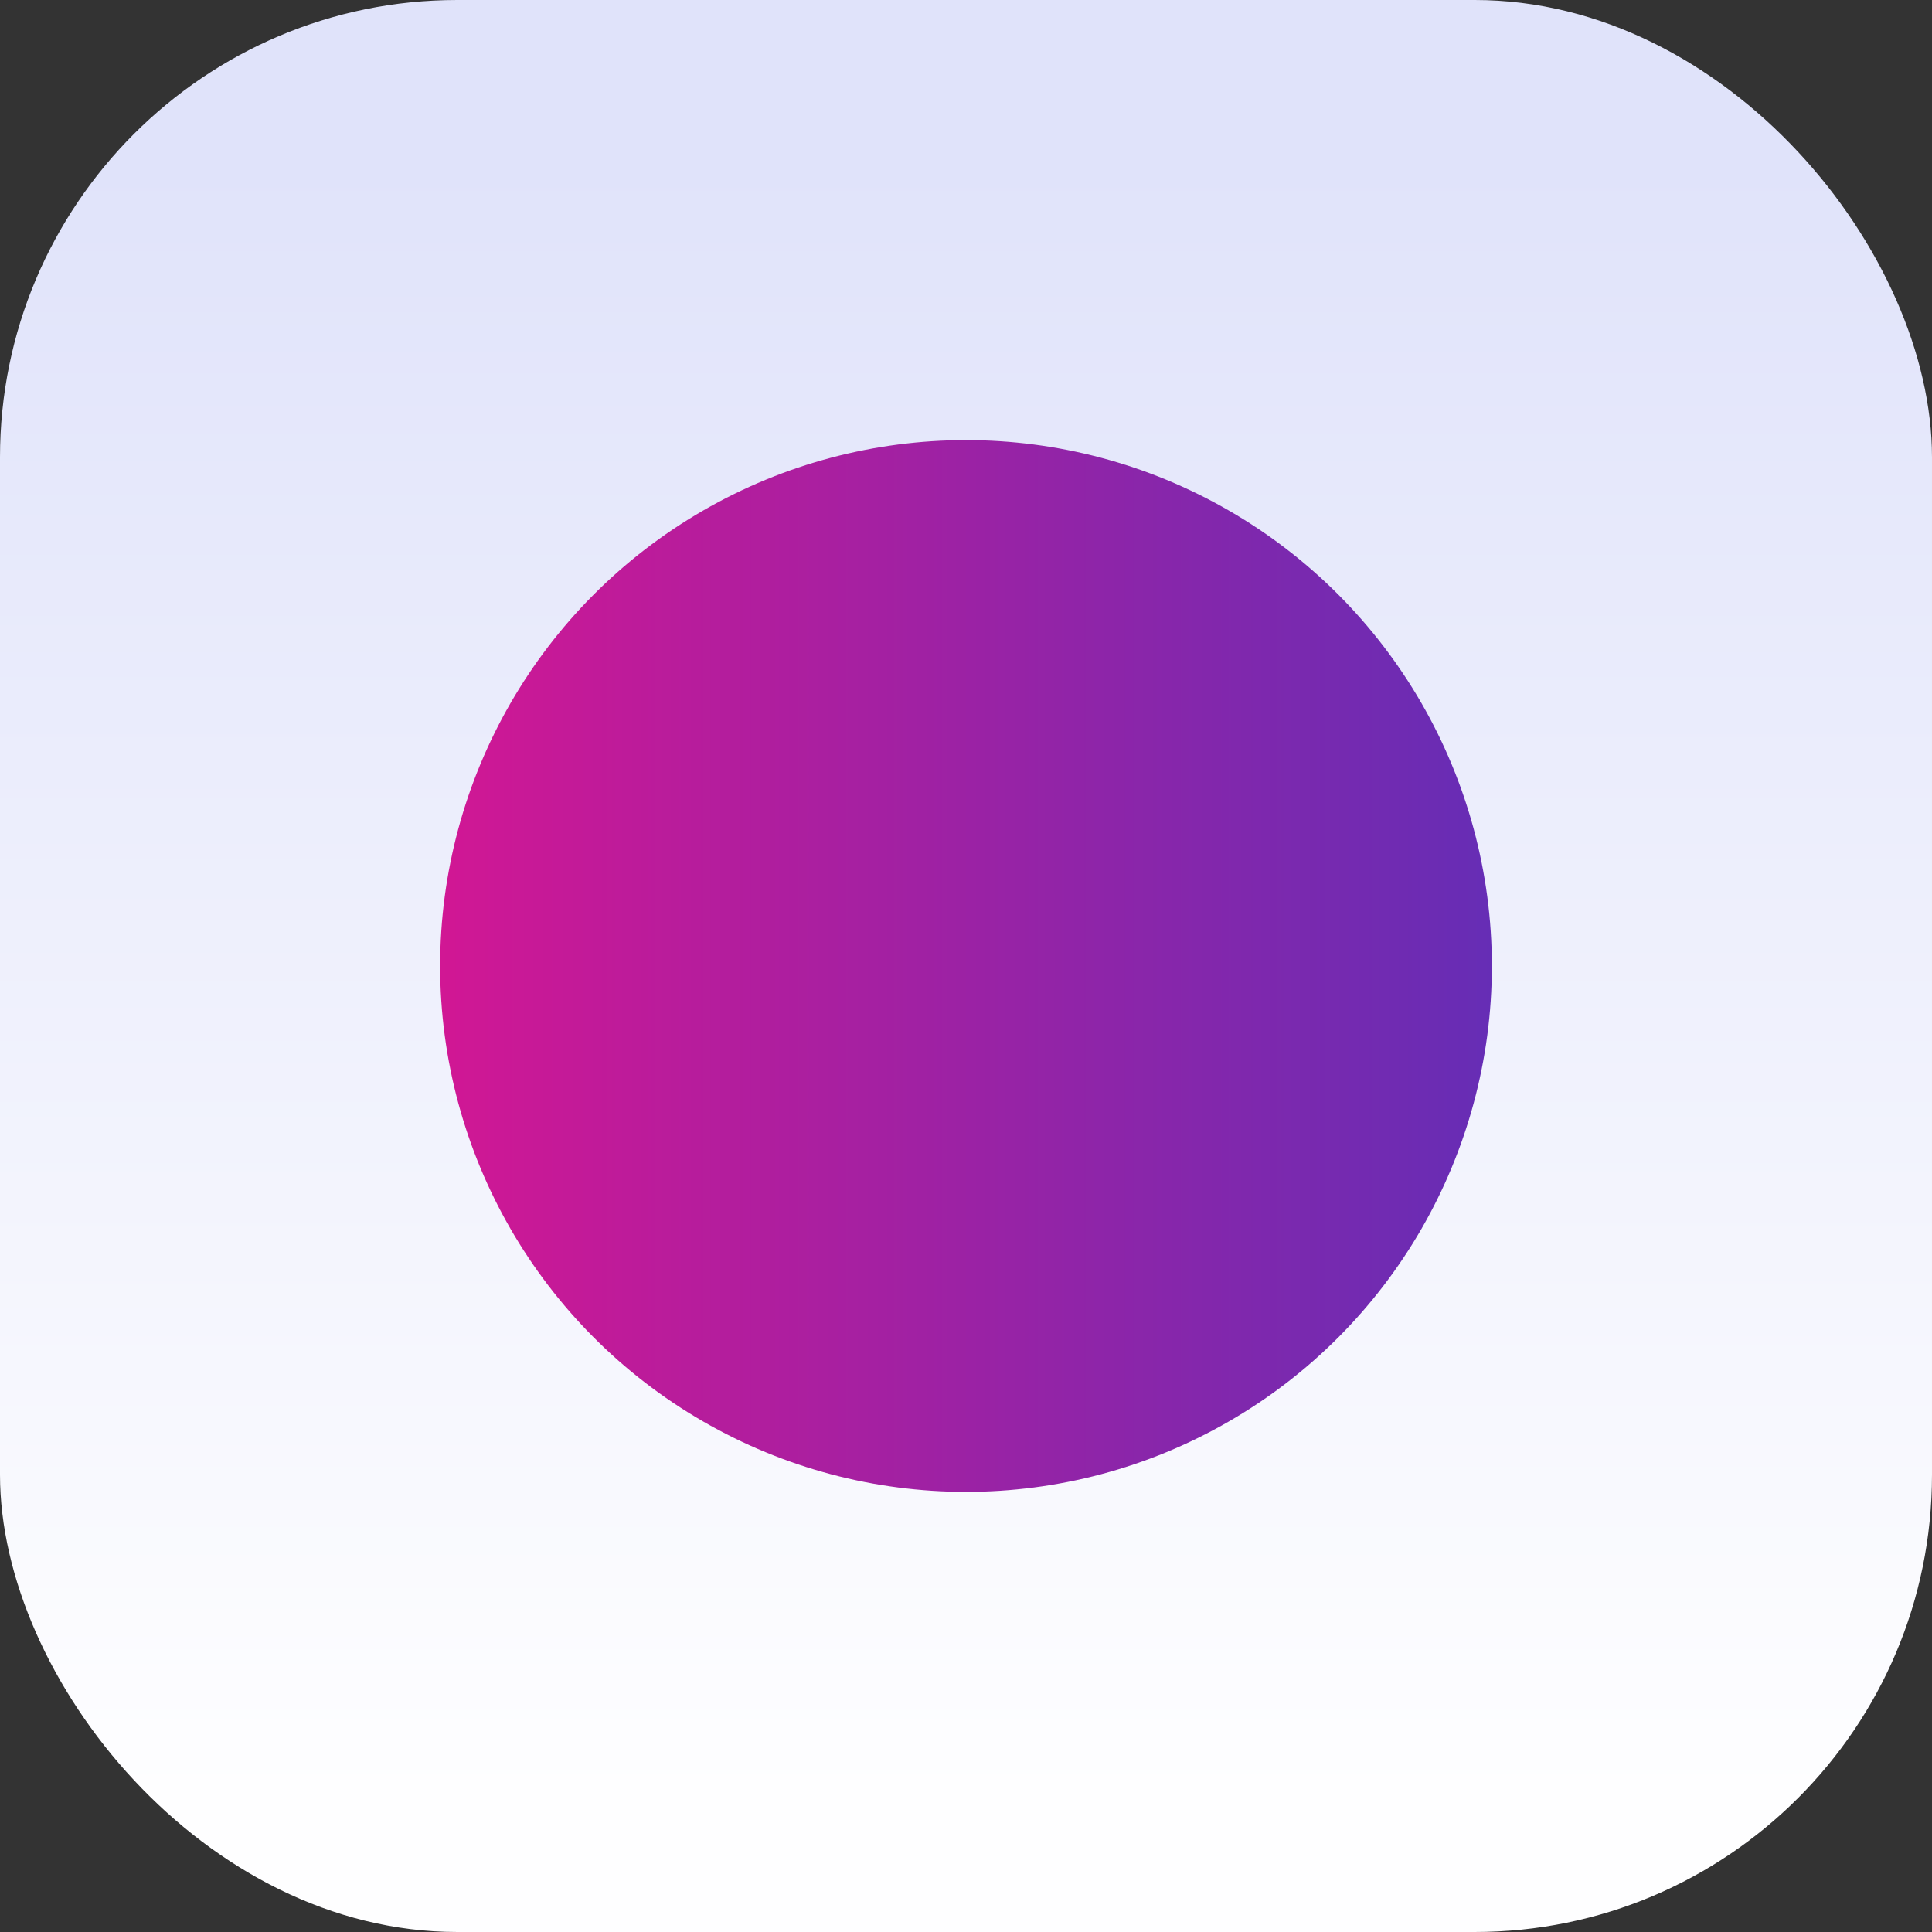 <svg width="338" height="338" viewBox="0 0 338 338" fill="none" xmlns="http://www.w3.org/2000/svg">
<rect x="0" y="0" width="338" height="338" fill="#333333" stroke="none"/>
<rect width="338" height="338" rx="80" fill="url(#paint0_linear_366_354)"/>
<circle cx="169" cy="169" r="92" fill="url(#paint1_linear_366_354)"/>
<defs>
<linearGradient id="paint0_linear_366_354" x1="169" y1="0" x2="169" y2="338" gradientUnits="userSpaceOnUse">
<stop offset="0.083" stop-color="#E0E3FA"/>
<stop offset="0.932" stop-color="#FEFEFF"/>
</linearGradient>
<linearGradient id="paint1_linear_366_354" x1="76.999" y1="169.001" x2="260.999" y2="169.001" gradientUnits="userSpaceOnUse">
<stop stop-color="#D11794"/>
<stop offset="1" stop-color="#662DB5"/>
</linearGradient>
</defs>
</svg>
